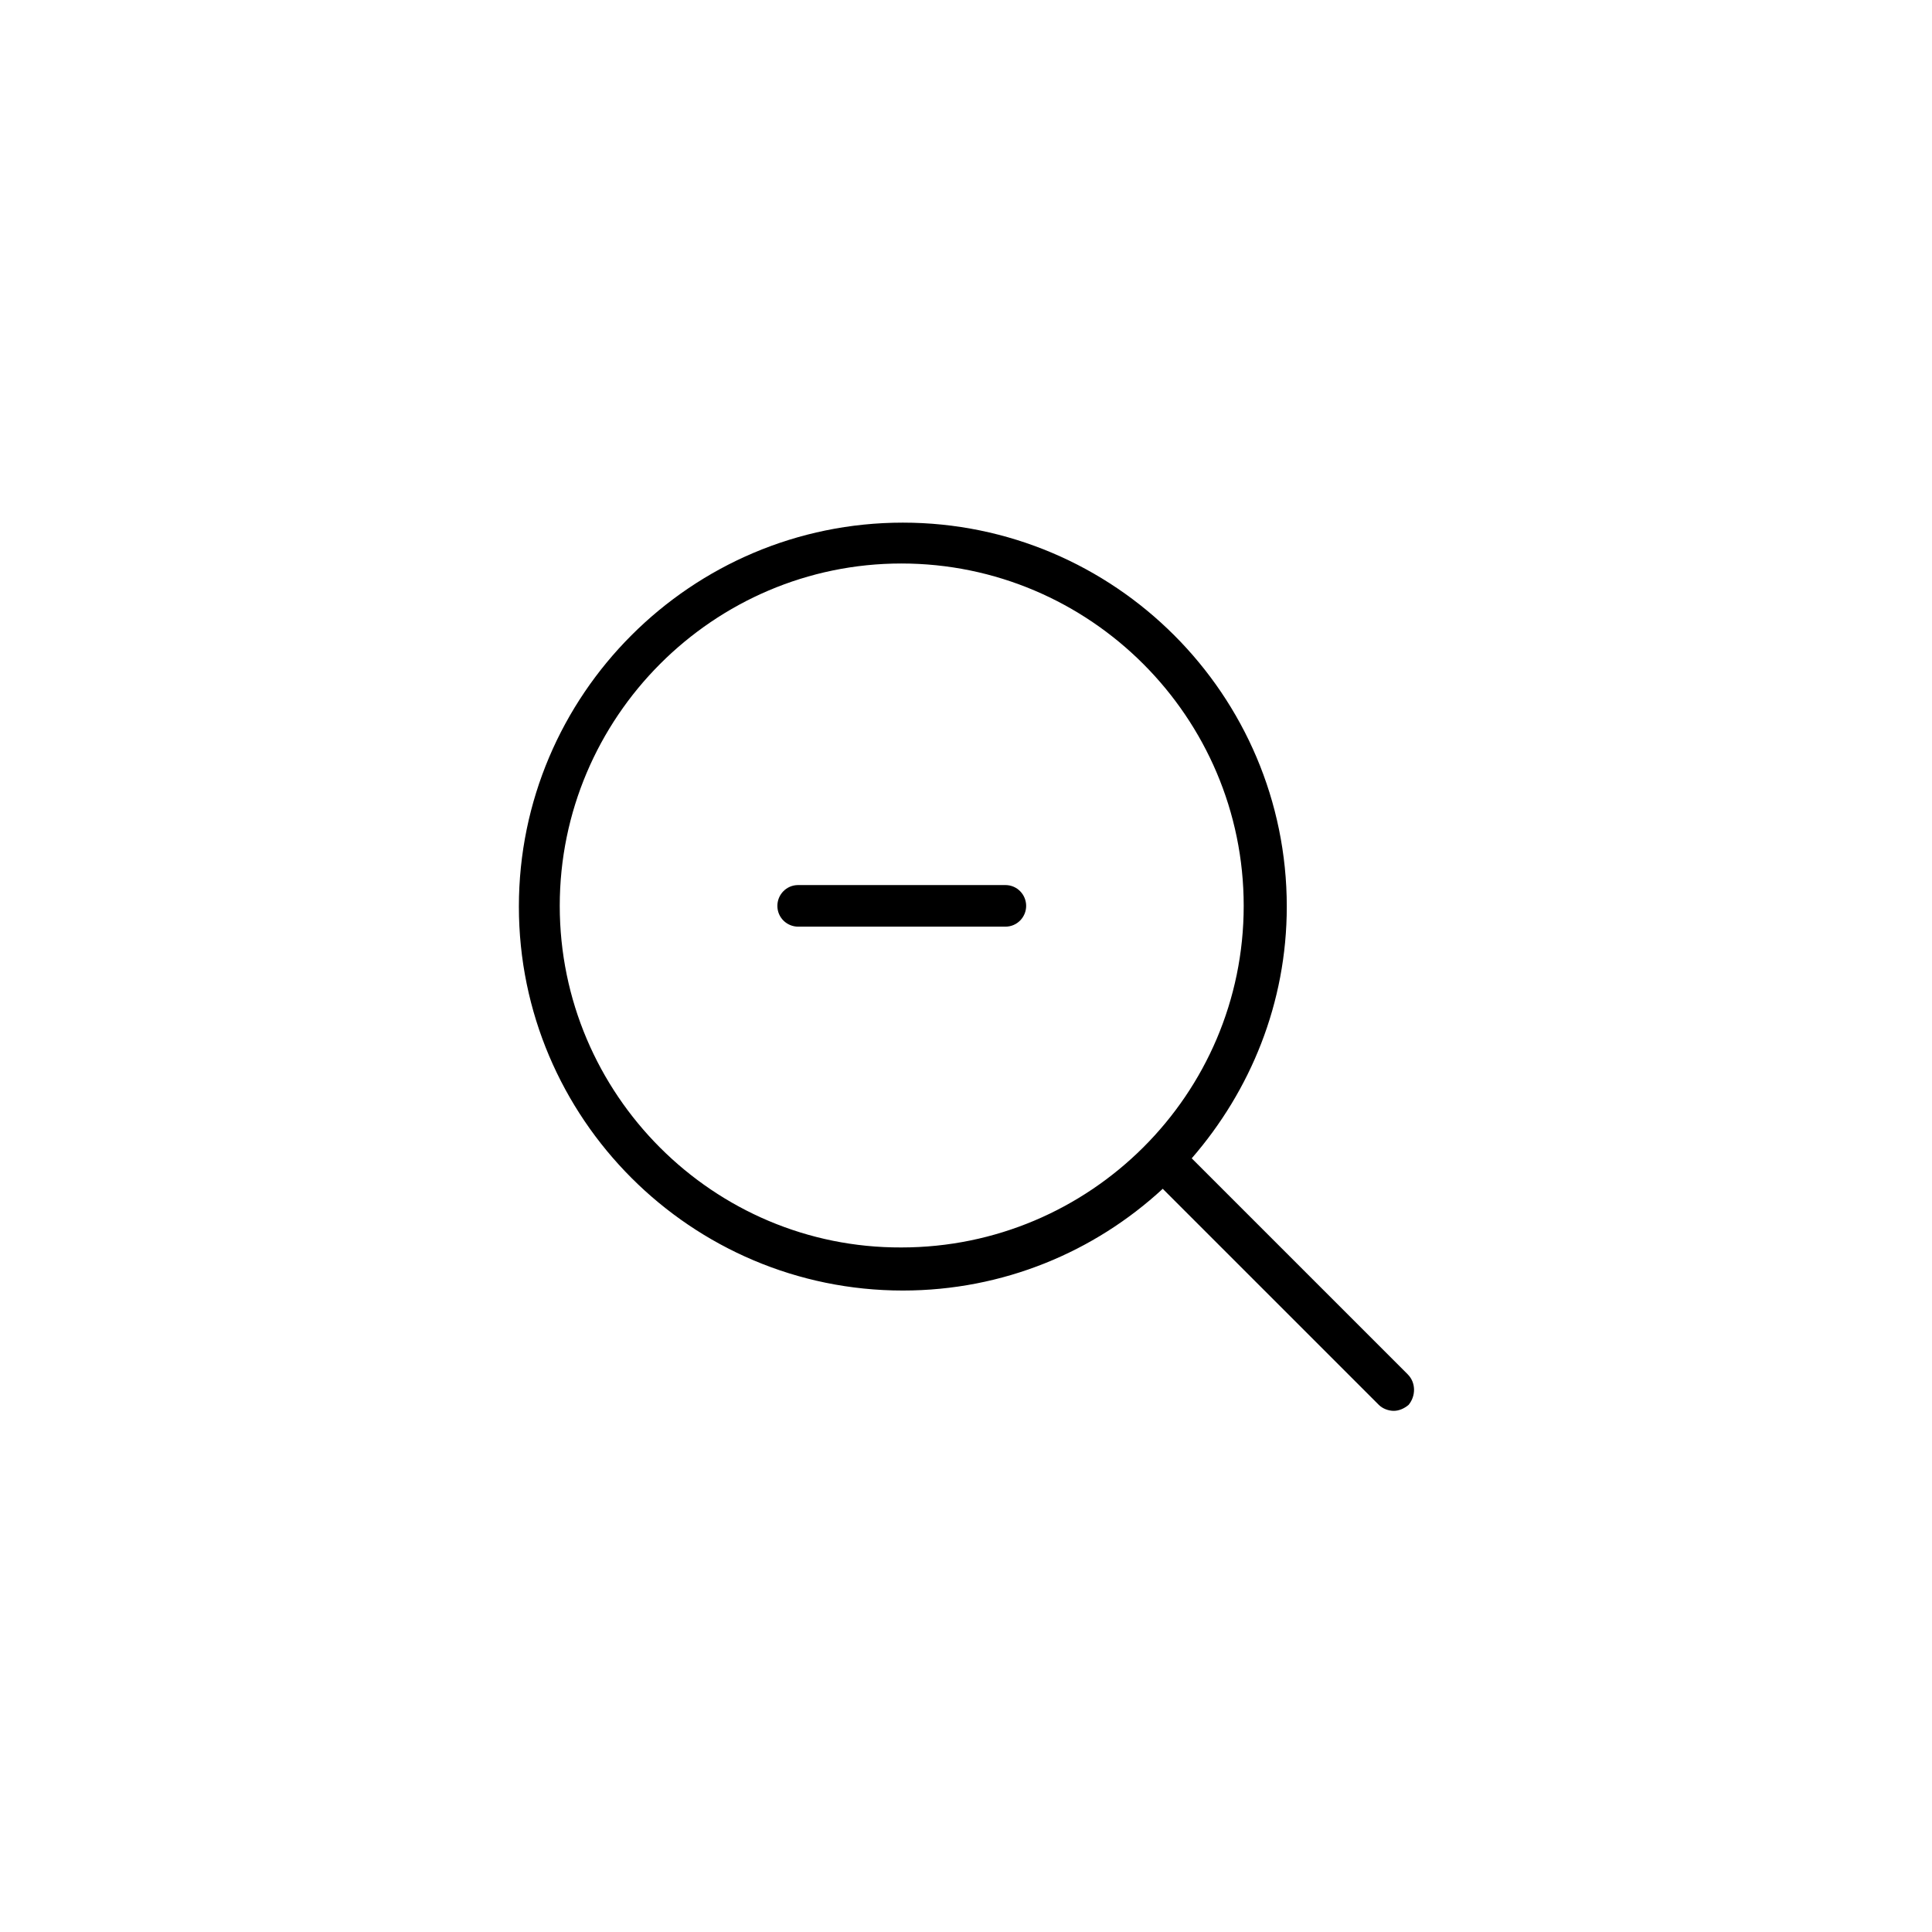 <?xml version="1.0" encoding="UTF-8"?>
<!-- The Best Svg Icon site in the world: iconSvg.co, Visit us! https://iconsvg.co -->
<svg fill="#000000" width="800px" height="800px" version="1.1" viewBox="144 144 512 512" xmlns="http://www.w3.org/2000/svg">
 <g>
  <path d="m517.09 508.24-57.27-57.27c15.547-17.91 25.191-41.133 25.191-66.715 0-56.09-45.656-101.75-101.75-101.75-56.09 0-101.75 45.656-101.75 101.75s45.656 101.75 101.75 101.75c26.566 0 50.773-10.234 68.879-26.961l57.27 57.27c0.984 0.984 2.559 1.574 3.938 1.574 1.379 0 2.754-0.59 3.938-1.574 1.965-2.363 1.965-5.906-0.199-8.07zm-224.75-124.18c0-49.988 40.738-90.727 90.527-90.727 49.988 0 90.727 40.738 90.727 90.727 0 49.988-40.738 90.527-90.727 90.527-49.789 0.195-90.527-40.539-90.527-90.527z"/>
  <path d="m410.43 378.55h-54.906c-3.148 0-5.512 2.559-5.512 5.512 0 3.148 2.559 5.512 5.512 5.512h54.906c3.148 0 5.512-2.559 5.512-5.512-0.004-2.953-2.363-5.512-5.512-5.512z"/>
 </g>
</svg>